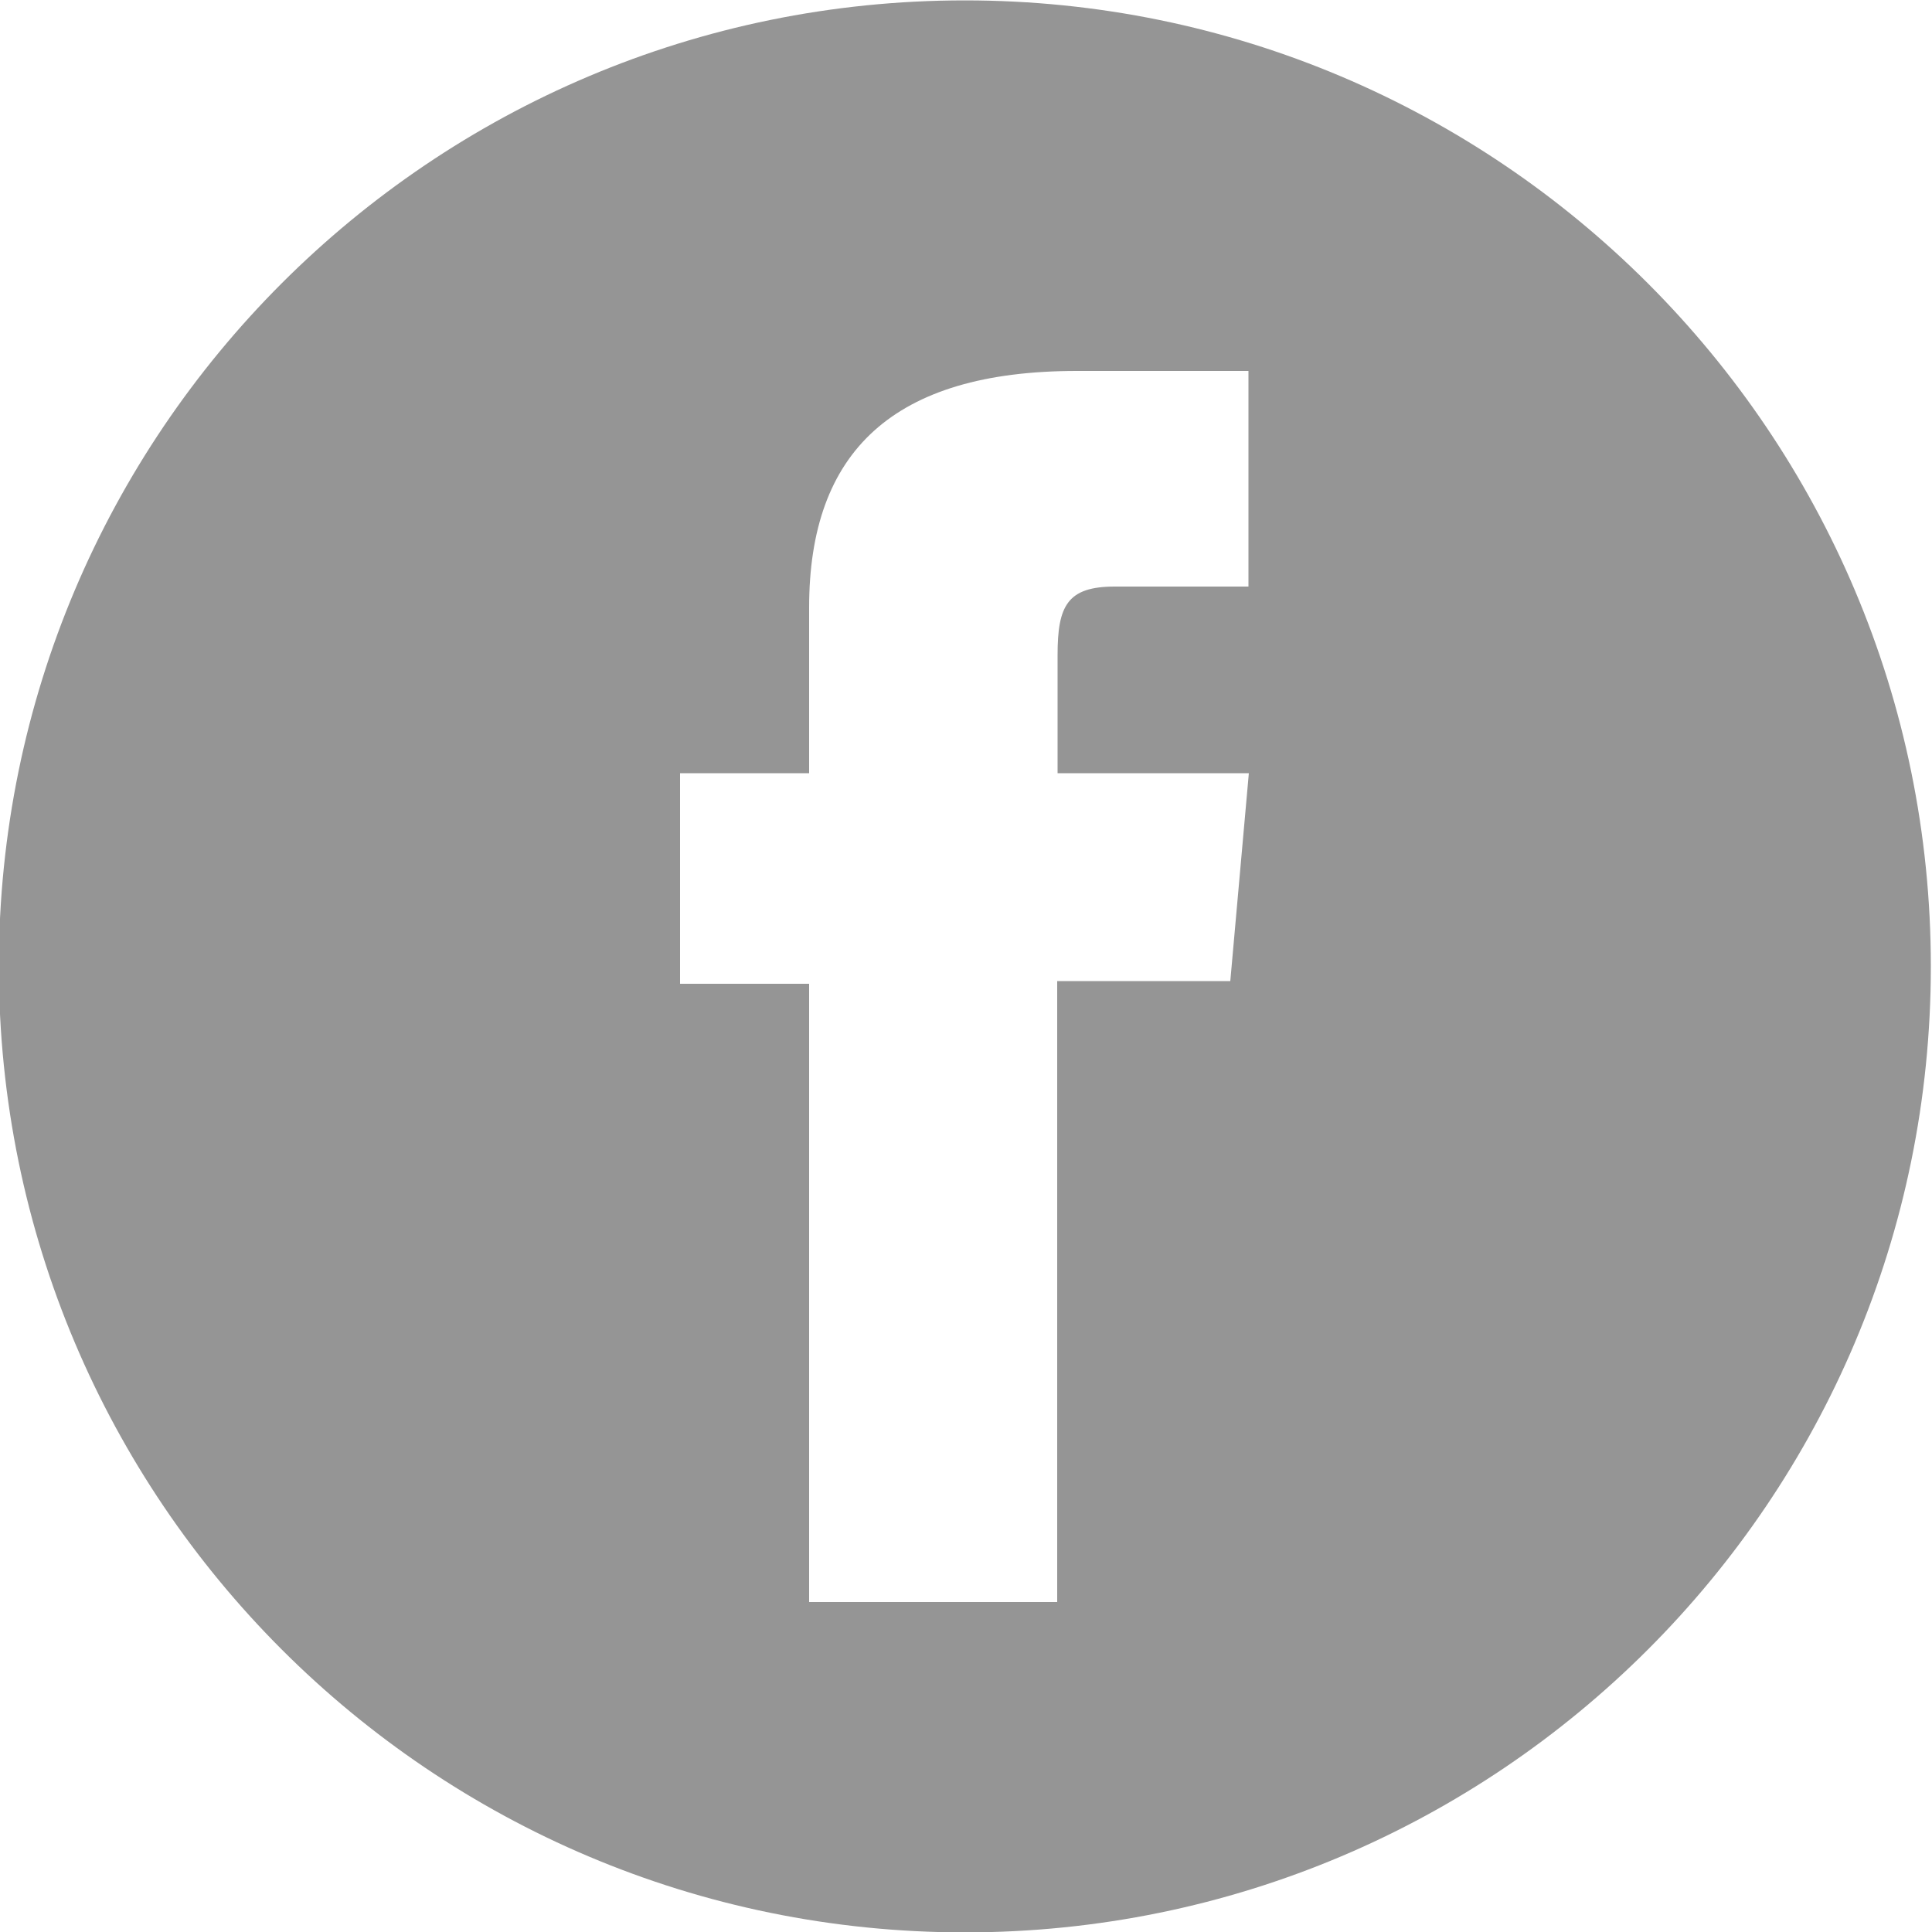 <svg xmlns:xlink="http://www.w3.org/1999/xlink" xmlns="http://www.w3.org/2000/svg" viewBox="0 0 500 500" class="footer--icon" aria-hidden="true" width="500" height="500"> <path d="M249.7,0.1c-138.1,0-250,111.9-250,250c0,138.1,111.9,250,250,250c138.1,0,250-111.9,250-250 C499.7,112.1,387.8,0.1,249.7,0.1z M323.2,151.8c0,0-24.9,0-34.7,0c-12.3,0-14.8,5-14.8,17.7c0,10.6,0,30.6,0,30.6h49.5l-4.8,53.8 h-44.8v160.7h-64.2v-160h-33.4v-54.5h33.4c0,0,0-7.8,0-42.9C209.4,117,231,96,278.7,96c7.8,0,44.4,0,44.4,0V151.8z" fill="#959595"></path> </svg>